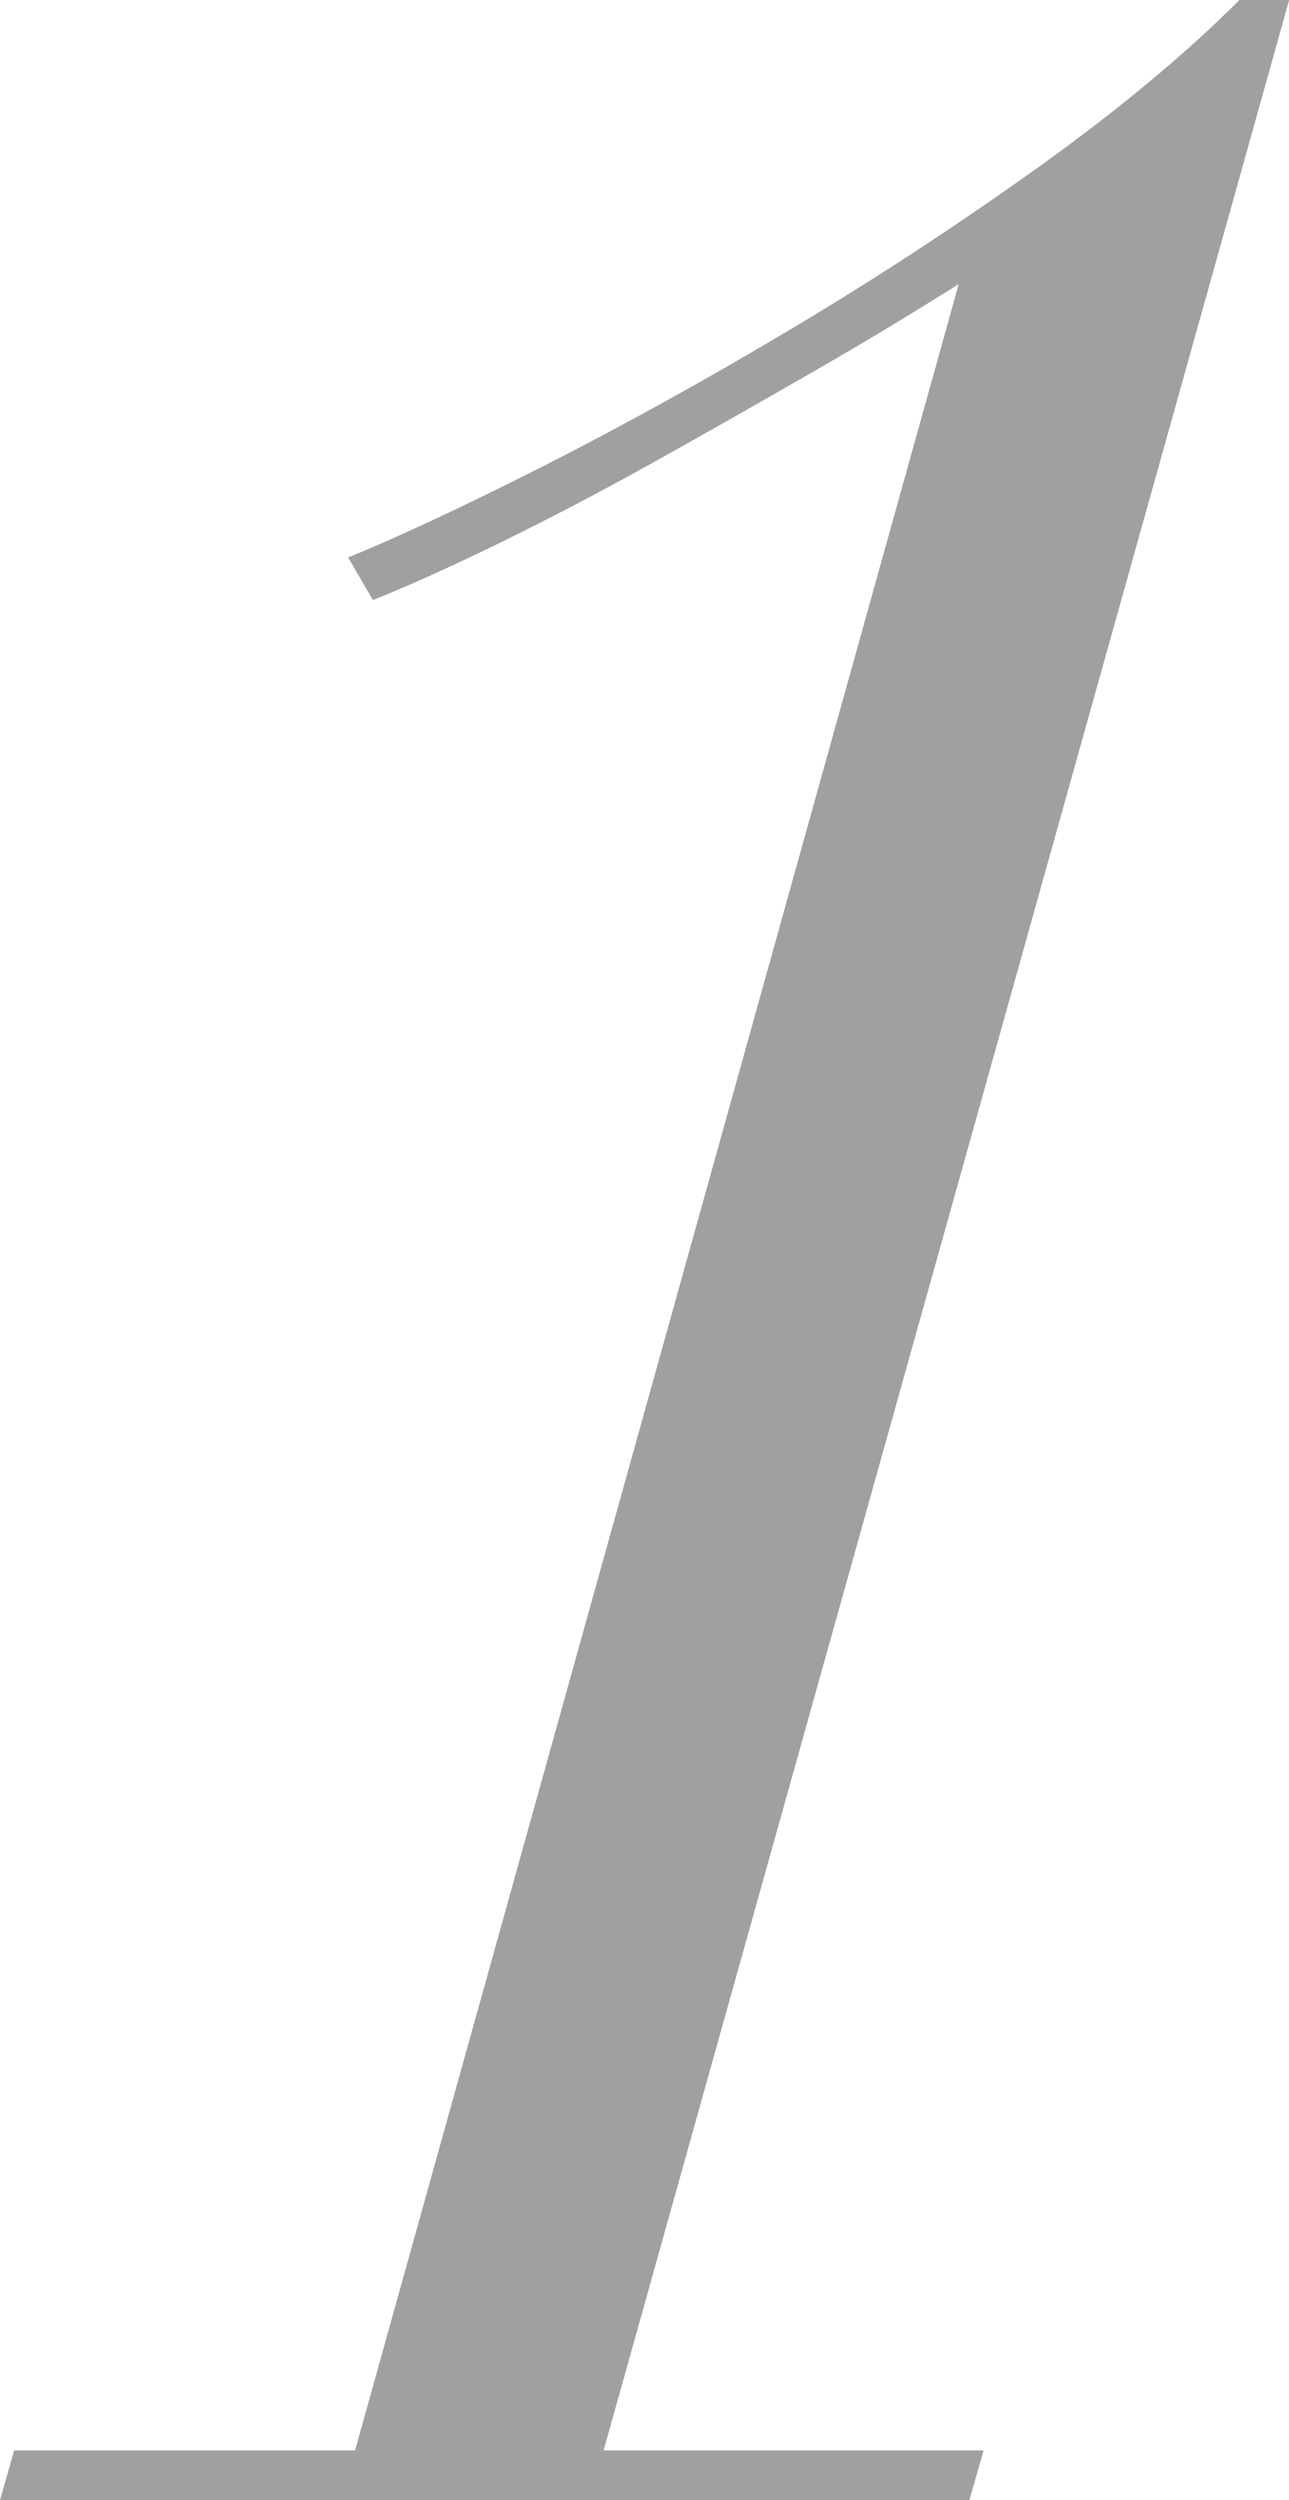 <?xml version="1.0" encoding="UTF-8"?>
<svg id="_レイヤー_2" data-name="レイヤー 2" xmlns="http://www.w3.org/2000/svg" viewBox="0 0 81.68 158.4">
  <defs>
    <style>
      .cls-1 {
        fill: #9fa0a0;
      }
    </style>
  </defs>
  <g id="_デザイン" data-name="デザイン">
    <path class="cls-1" d="M51.41,23.62c-3.38,1.95-6.75,3.86-10.12,5.74-3.38,1.88-6.6,3.56-9.67,5.06-3.08,1.5-5.74,2.7-7.99,3.6l-1.57-2.7c3.3-1.35,7.46-3.3,12.49-5.85,5.02-2.55,10.24-5.44,15.64-8.66,5.4-3.22,10.61-6.64,15.64-10.24,5.02-3.6,9.26-7.12,12.71-10.57h3.15L38.25,155.25h24.08l-.9,3.15H0l.9-3.15H22.5L60.75,18c-2.85,1.8-5.96,3.68-9.34,5.62Z"/>
  </g>
</svg>